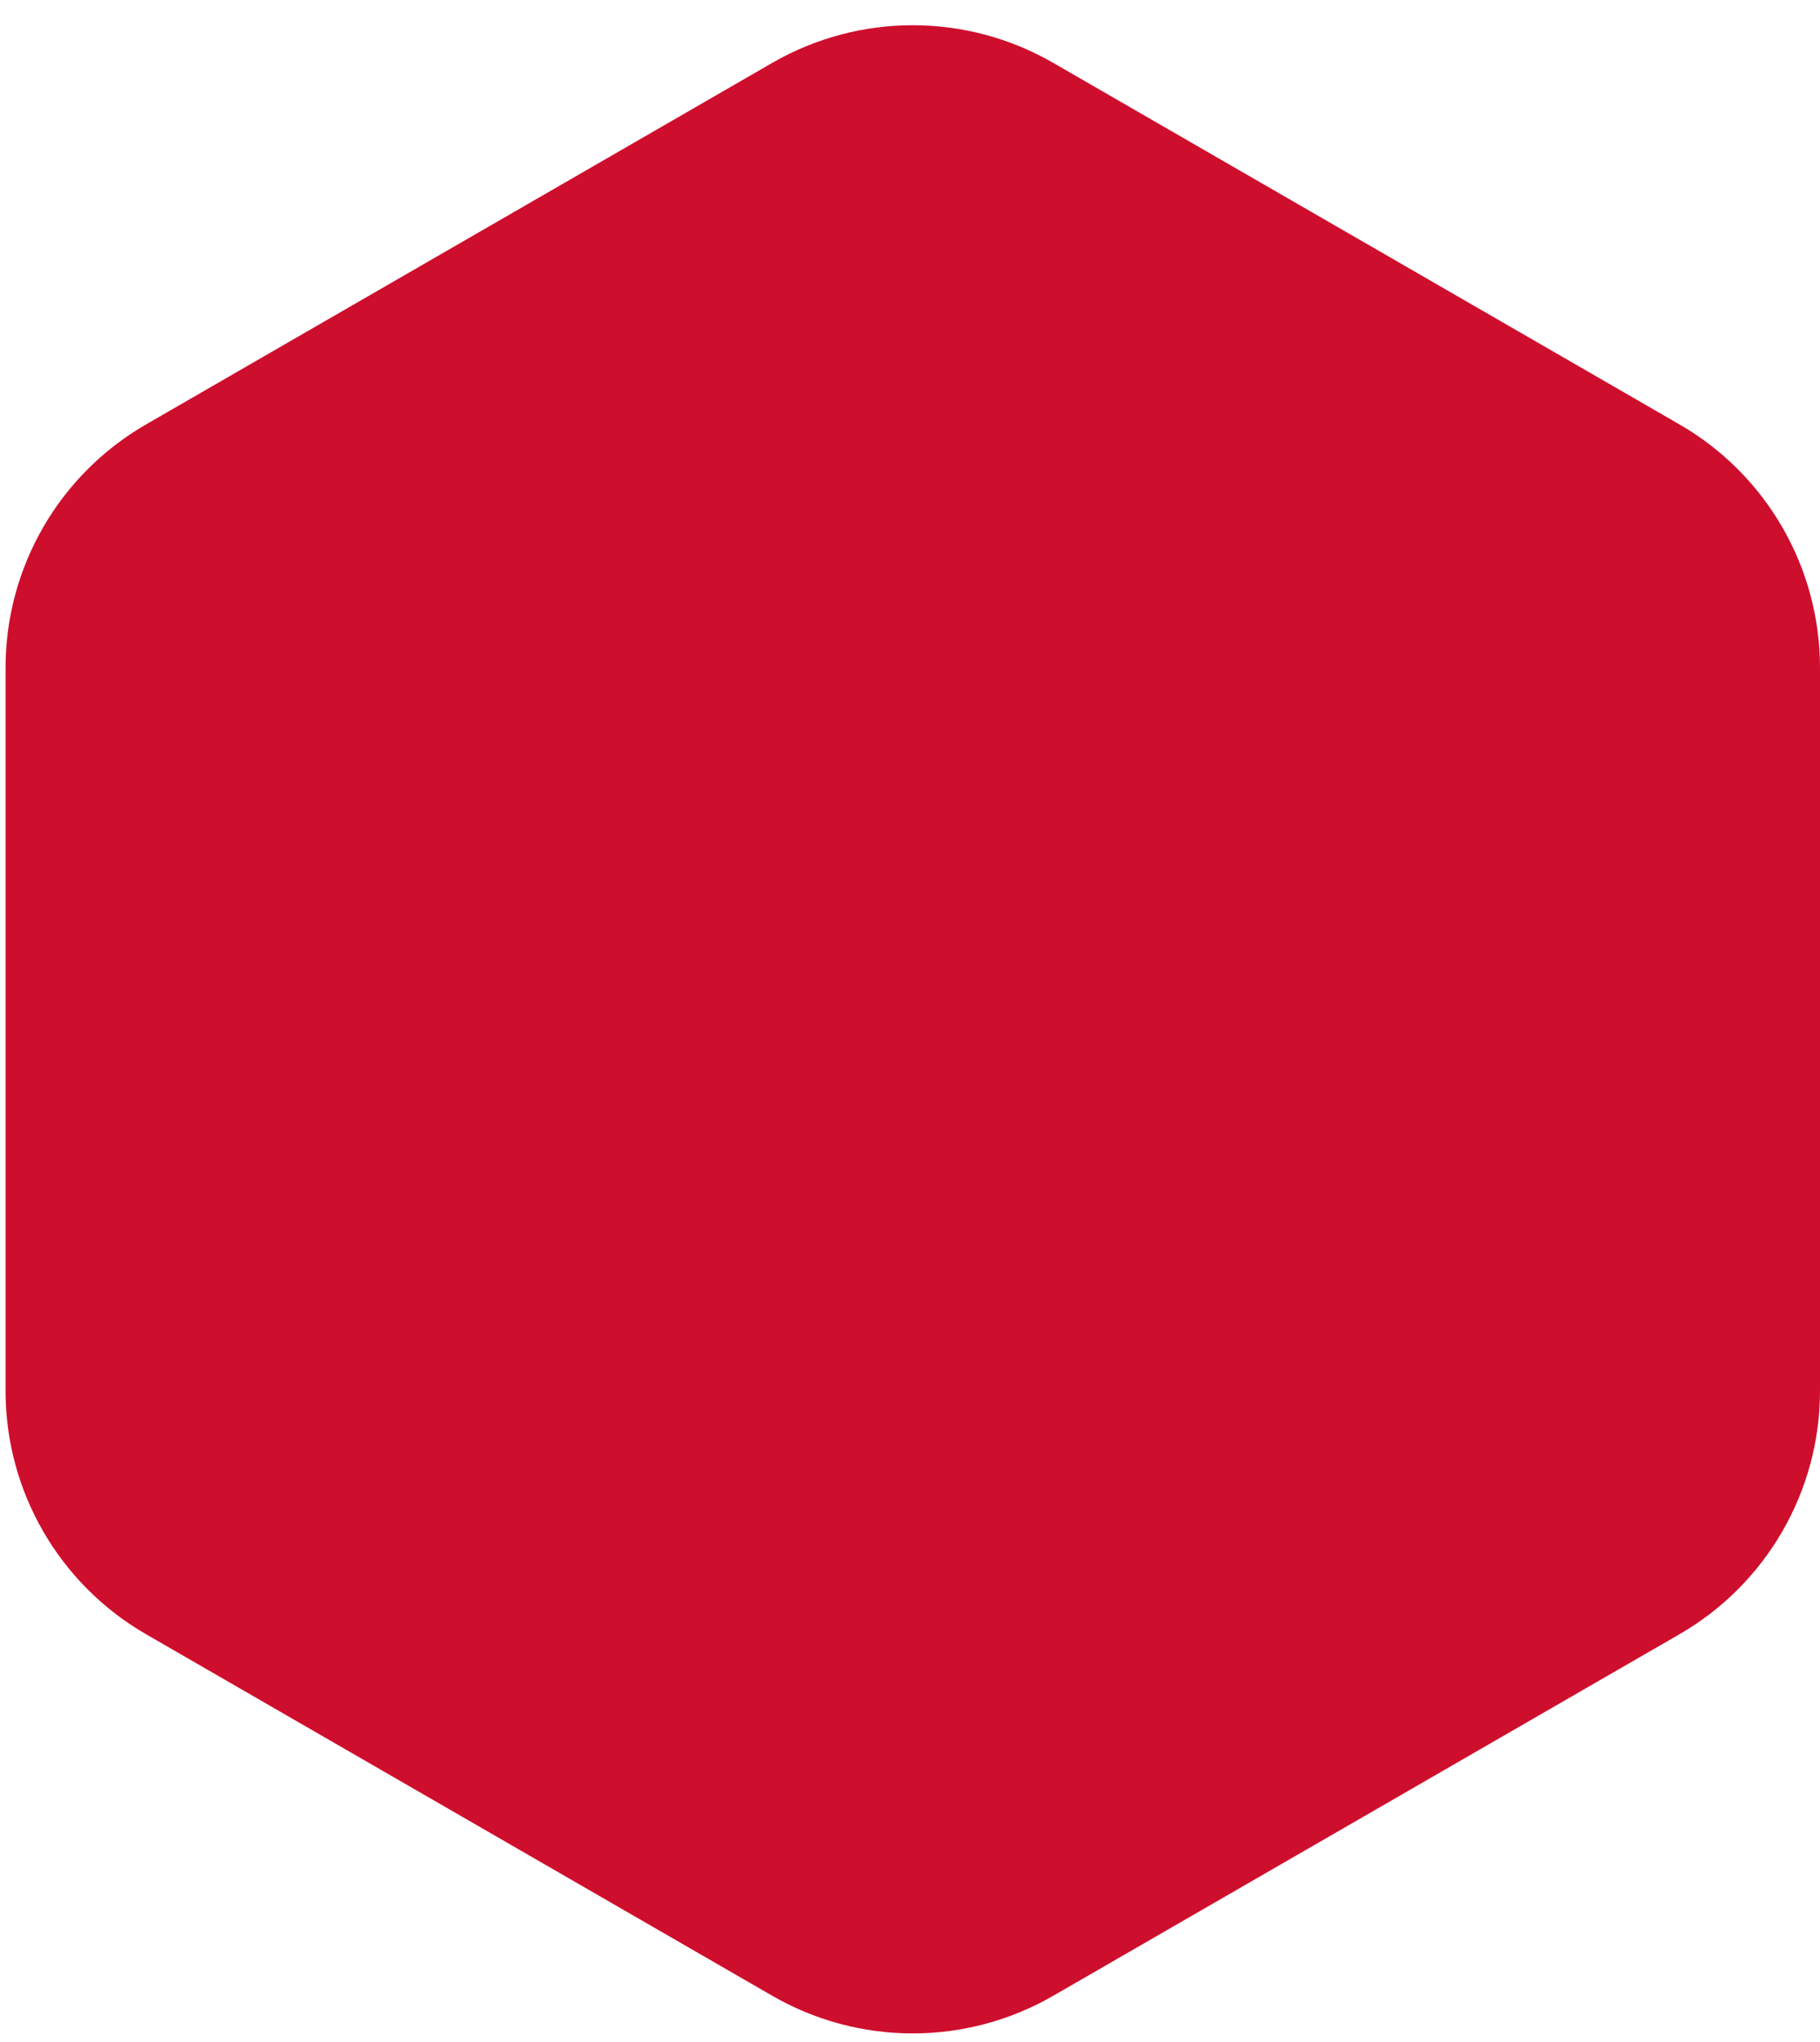 <svg width="41" height="46" viewBox="0 0 41 46" fill="none" xmlns="http://www.w3.org/2000/svg">
<path d="M17.398 1.416C19.356 0.286 21.768 0.286 23.726 1.416L37.836 9.562C39.793 10.693 41 12.782 41 15.043V31.334C41 33.595 39.793 35.684 37.836 36.815L23.726 44.961C21.768 46.091 19.356 46.091 17.398 44.961L3.289 36.815C1.331 35.684 0.125 33.595 0.125 31.334V15.043C0.125 12.782 1.331 10.693 3.289 9.562L17.398 1.416Z" fill="#CE0E2D"/>
</svg>
